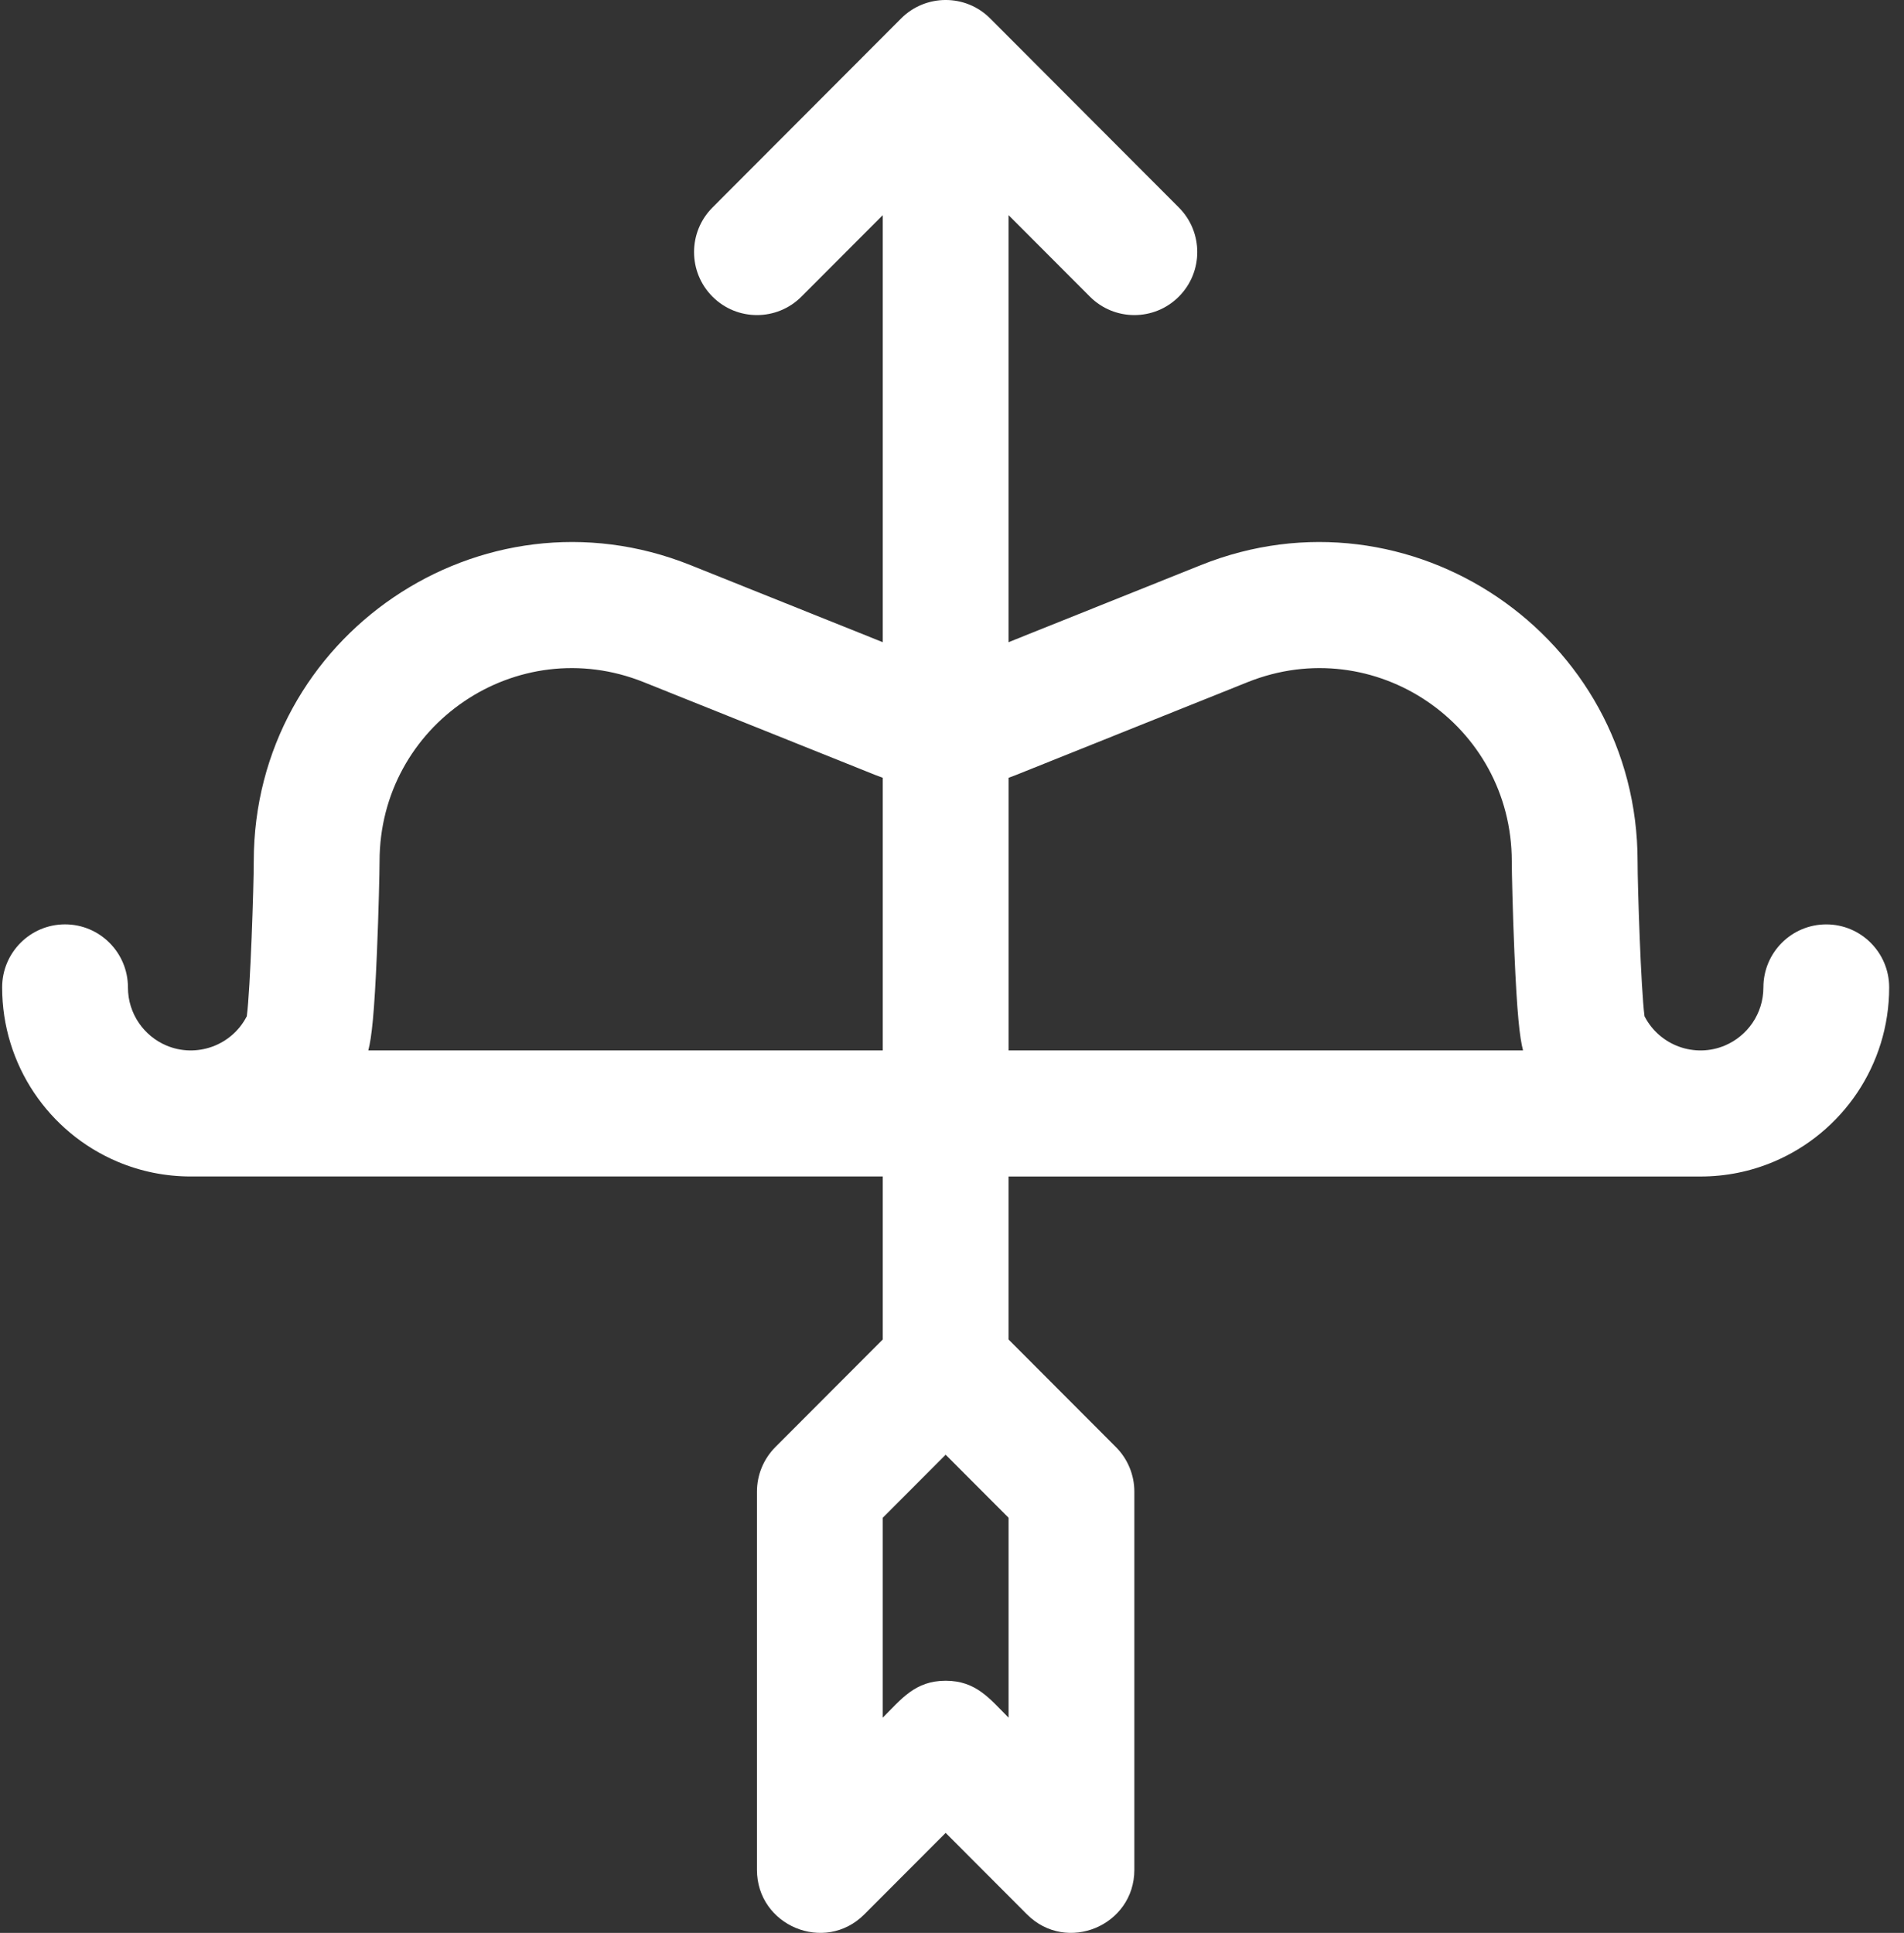 <?xml version="1.0" encoding="UTF-8"?>
<svg width="66px" height="67px" viewBox="0 0 66 67" version="1.1" xmlns="http://www.w3.org/2000/svg" xmlns:xlink="http://www.w3.org/1999/xlink">
    <rect x="0" y="0" width="66" height="67" fill="#333333" stroke="none"/>
    <!-- Generator: Sketch 48.2 (47327) - http://www.bohemiancoding.com/sketch -->
    <title>cupid</title>
    <desc>Created with Sketch.</desc>
    <defs></defs>
    <g id="What-We-Do" stroke="none" stroke-width="1" fill="none" fill-rule="evenodd" transform="translate(-650, -688)">
        <g id="Features-Copy" transform="translate(128, 645)" fill="#FFFFFF" fill-rule="nonzero">
            <g id="Feature">
                <g id="cupid" transform="translate(522, 43)">
                    <path d="M63.306,32.042 C62.102,32.042 61.126,33.02 61.126,34.226 C61.126,35.14 60.569,35.912 59.793,36.24 C58.756,36.68 57.533,36.251 57.005,35.226 C56.881,34.289 56.765,30.713 56.765,29.857 C56.765,22.037 48.87,16.685 41.628,19.588 L34.96,22.26 L34.96,7.457 L37.78,10.282 C38.631,11.135 40.012,11.135 40.863,10.282 C41.715,9.429 41.715,8.045 40.863,7.192 L34.322,0.638 C33.466,-0.22 32.081,-0.206 31.238,0.638 L24.697,7.193 C23.846,8.046 23.846,9.429 24.697,10.282 C25.549,11.135 26.929,11.135 27.781,10.282 L30.6,7.458 L30.6,22.26 L23.933,19.588 C16.686,16.684 8.796,22.041 8.796,29.857 C8.796,30.713 8.679,34.289 8.555,35.226 C8.026,36.255 6.799,36.678 5.767,36.24 C4.999,35.915 4.435,35.148 4.435,34.226 C4.435,33.02 3.459,32.041 2.254,32.041 C1.05,32.041 0.074,33.02 0.074,34.226 C0.074,36.912 1.693,39.258 4.068,40.265 C4.876,40.607 5.733,40.78 6.615,40.78 L30.6,40.78 L30.6,46.43 L26.878,50.159 C26.469,50.569 26.239,51.125 26.239,51.704 L26.239,64.813 C26.239,66.75 28.588,67.733 29.961,66.357 L32.78,63.533 L35.599,66.357 C36.97,67.732 39.321,66.752 39.321,64.813 L39.321,51.704 C39.321,51.125 39.091,50.569 38.682,50.16 L34.96,46.43 L34.96,40.781 L58.945,40.781 C59.827,40.781 60.684,40.607 61.492,40.265 C63.858,39.262 65.486,36.923 65.486,34.227 C65.486,33.02 64.51,32.042 63.306,32.042 Z M30.6,36.411 L12.767,36.411 C12.883,35.961 12.976,35.15 13.066,33.015 C13.125,31.626 13.157,30.2 13.157,29.857 C13.157,25.111 17.923,21.885 22.313,23.645 L30.351,26.867 C30.433,26.9 30.516,26.93 30.6,26.96 L30.6,36.411 Z M34.961,52.61 L34.961,59.539 C34.308,58.885 33.836,58.259 32.78,58.259 C31.724,58.259 31.246,58.892 30.6,59.539 L30.6,52.61 L32.78,50.425 L34.961,52.61 Z M34.961,36.411 L34.961,26.96 C35.044,26.93 35.127,26.9 35.21,26.867 L43.248,23.645 C47.645,21.883 52.404,25.118 52.404,29.857 C52.404,30.2 52.436,31.626 52.495,33.015 C52.585,35.15 52.678,35.961 52.794,36.411 L34.961,36.411 Z" id="Shape"></path>
                </g>
            </g>
        </g>
    </g>
</svg>